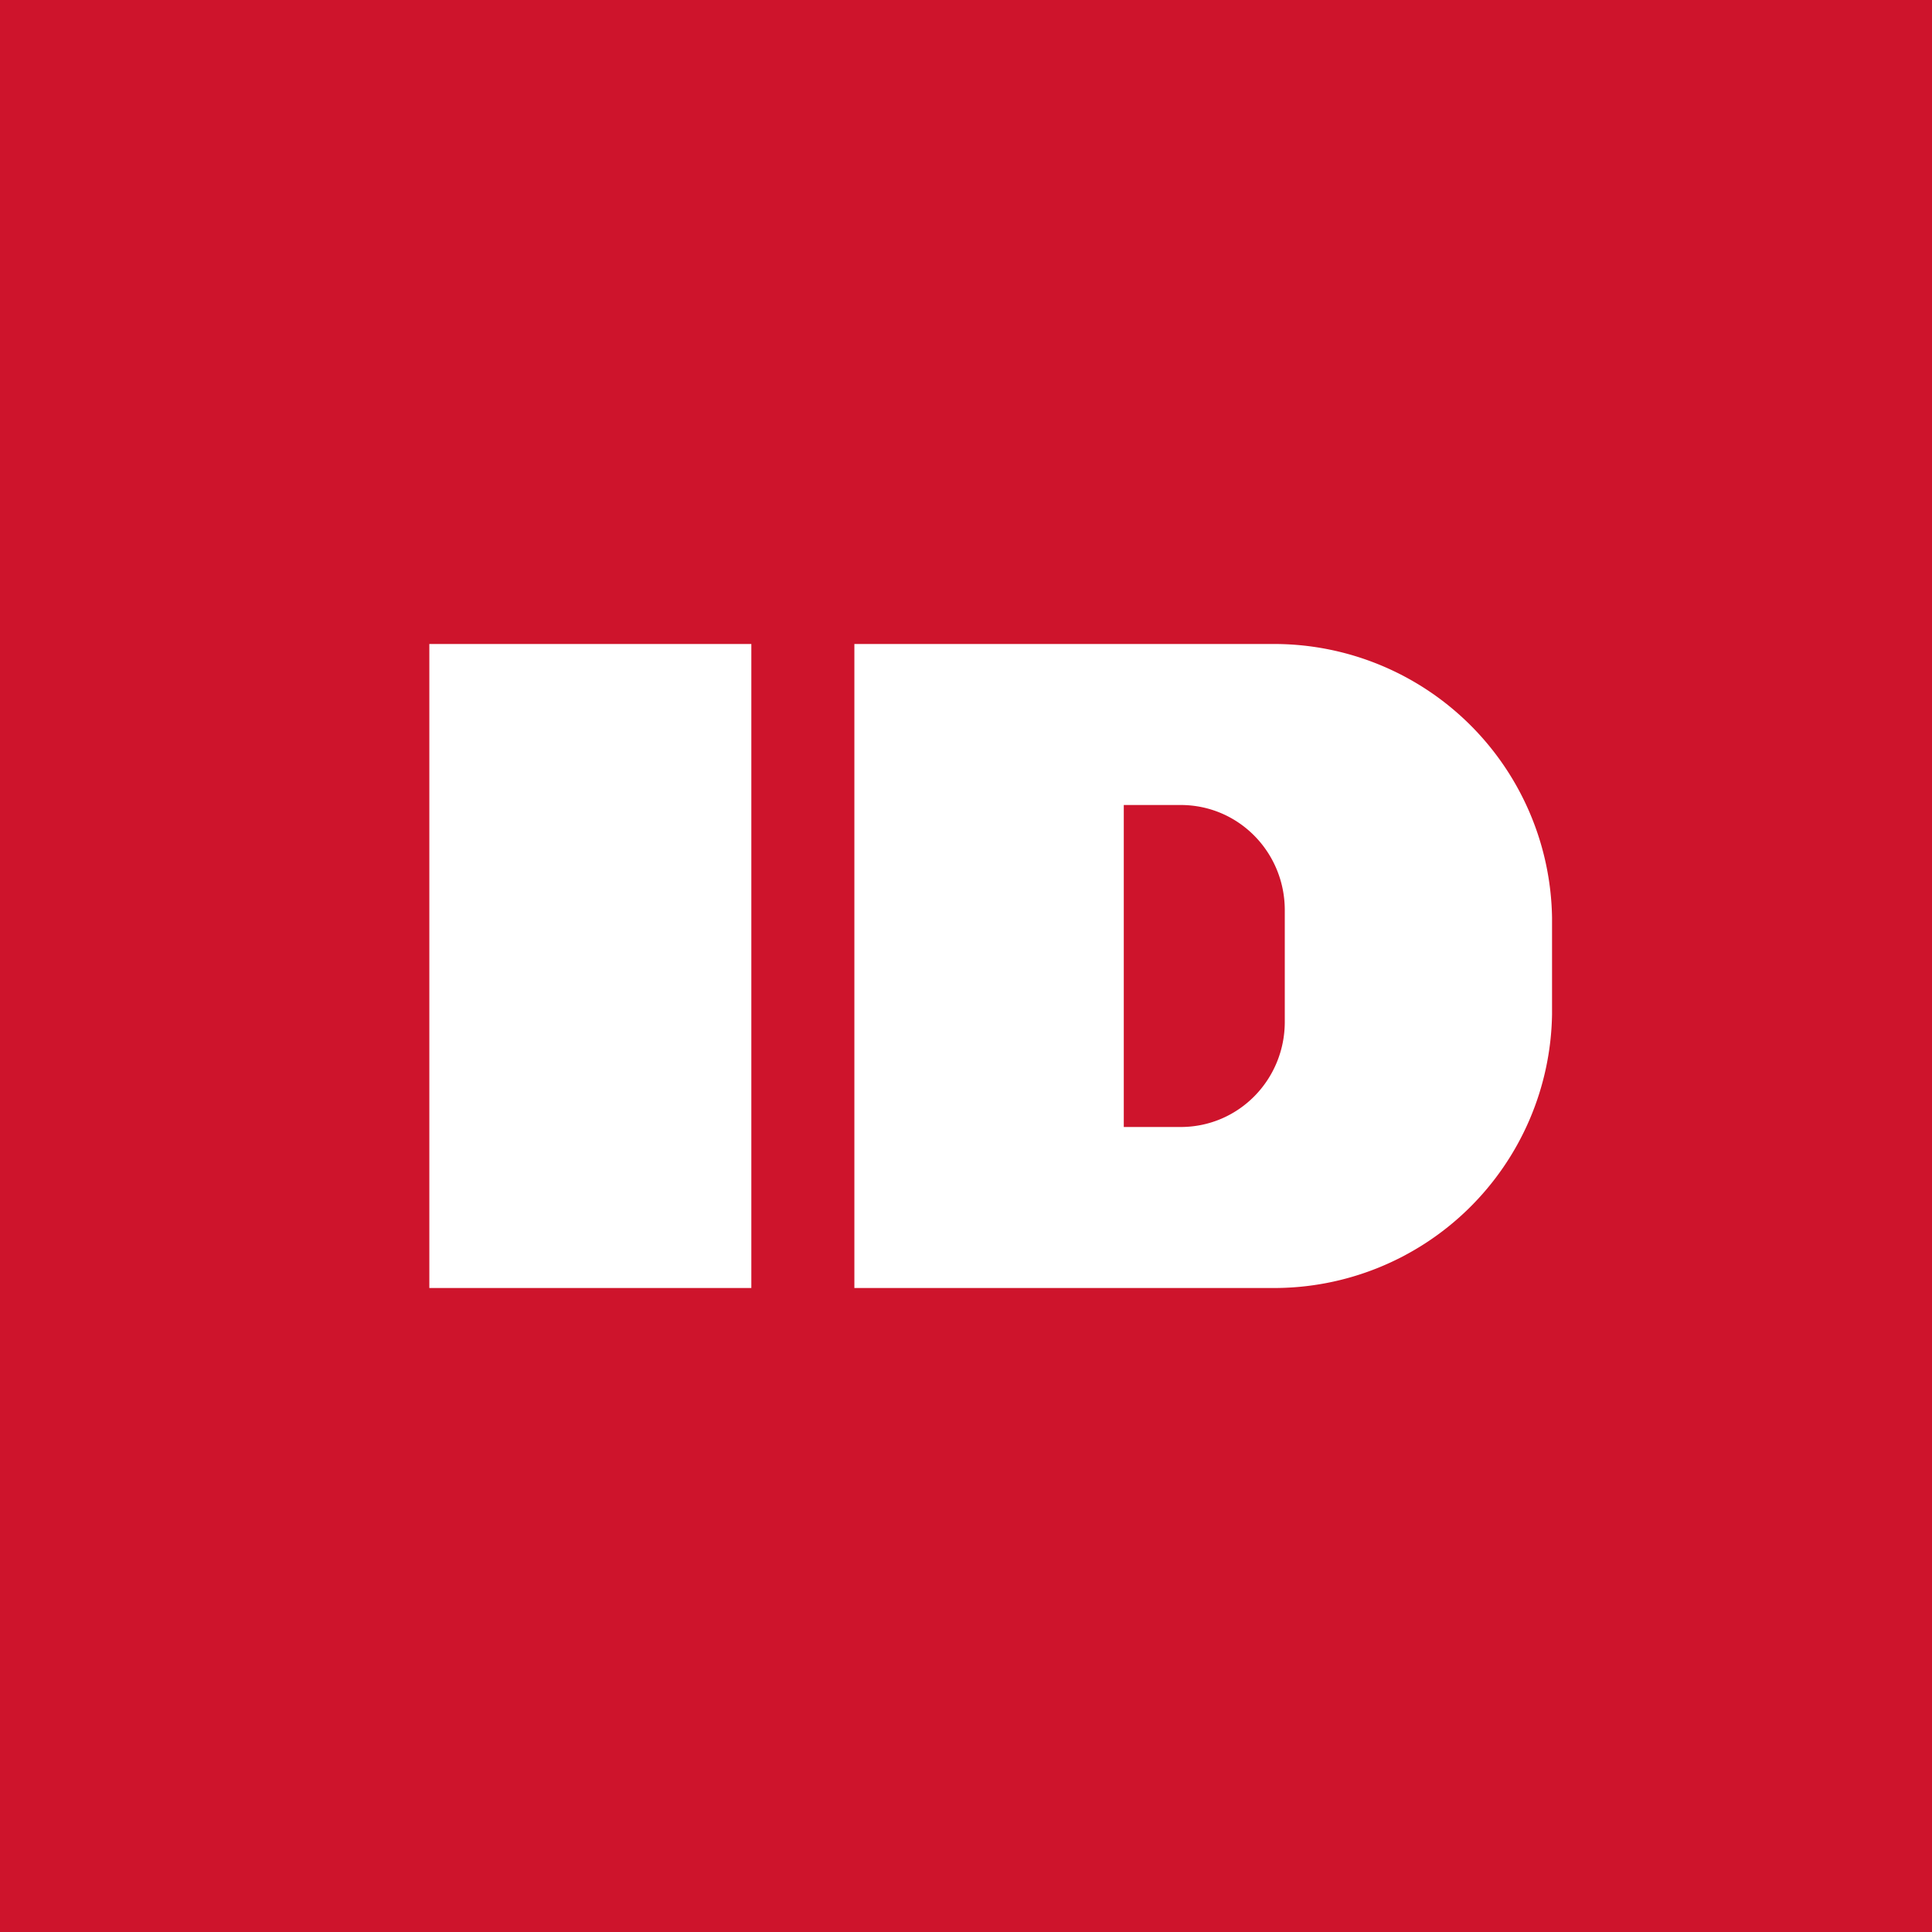<!-- by TradingView --><svg xmlns="http://www.w3.org/2000/svg" width="18" height="18" viewBox="0 0 18 18"><path fill="#CE142C" d="M0 0h18v18H0z"/><path fill-rule="evenodd" d="M7 6H4v6h3V6zm.96 0h3.89a2.59 2.59 0 0 1 2.61 2.55v.9A2.59 2.59 0 0 1 11.85 12H7.96V6zm2.5 1.5H11c.54 0 .97.44.97.98v1.04c0 .54-.43.98-.97.98h-.53v-3z" fill="#fff"/></svg>